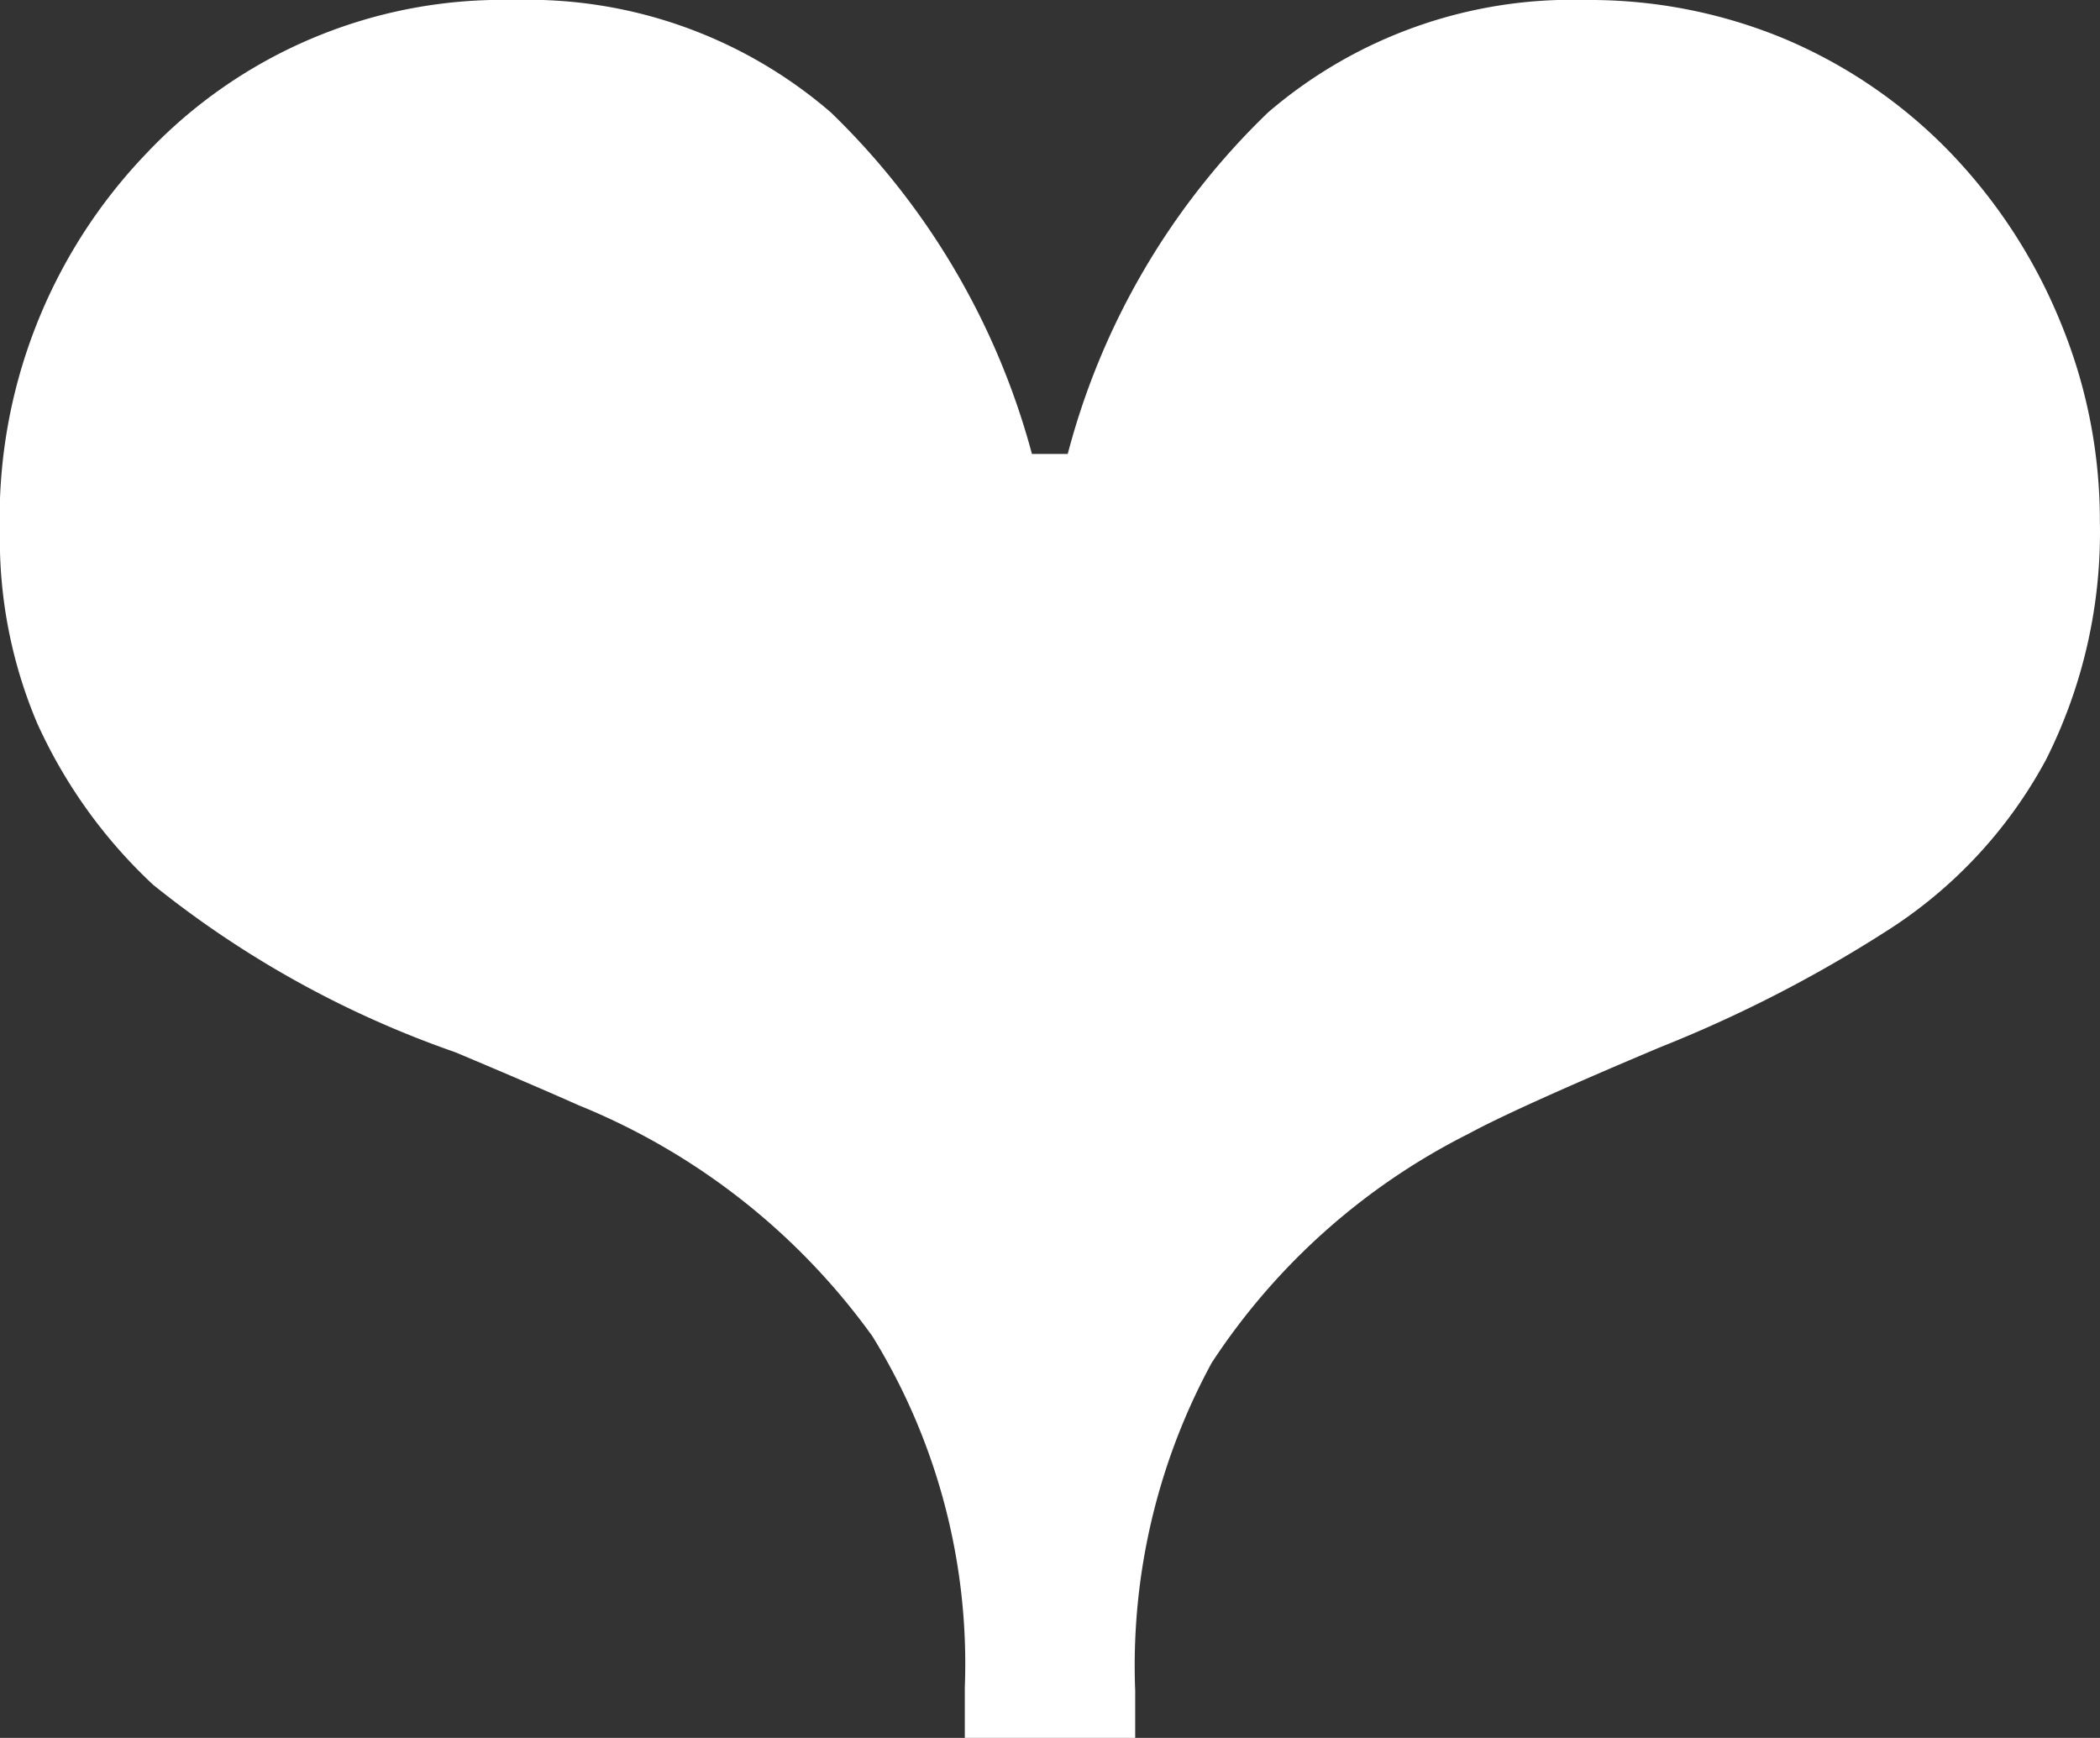 <?xml version="1.0" encoding="UTF-8"?> <svg xmlns="http://www.w3.org/2000/svg" width="31.972" height="26.458" viewBox="0 0 31.972 26.458"><rect x="0" y="0" width="31.972" height="26.458" fill="#333333" stroke="none"/><g id="Gruppe_535" data-name="Gruppe 535" transform="translate(14.689 26.458)"><path id="Pfad_13" data-name="Pfad 13" d="M0,0V-.763a9.5,9.5,0,0,0-1.406-5.35,10.257,10.257,0,0,0-4.478-3.52q-.633-.283-1.875-.806a15.388,15.388,0,0,1-4.6-2.55,7.7,7.7,0,0,1-1.766-2.463,7.174,7.174,0,0,1-.566-2.877,8.02,8.02,0,0,1,2.245-5.808,7.447,7.447,0,0,1,5.579-2.321,7.055,7.055,0,0,1,4.827,1.711,11.3,11.3,0,0,1,3.062,5.2h.545a11.127,11.127,0,0,1,3.051-5.2,7.1,7.1,0,0,1,4.838-1.711,7.724,7.724,0,0,1,3.019.589,7.63,7.63,0,0,1,2.517,1.721,8.184,8.184,0,0,1,1.689,2.594,7.894,7.894,0,0,1,.6,3.029,7.7,7.7,0,0,1-.818,3.629,7.047,7.047,0,0,1-2.451,2.626,20.252,20.252,0,0,1-3.422,1.754q-2.2.927-2.92,1.319A10.08,10.08,0,0,0,3.759-5.71,9.652,9.652,0,0,0,2.594-.719V0Z" fill="#fff"></path></g></svg> 